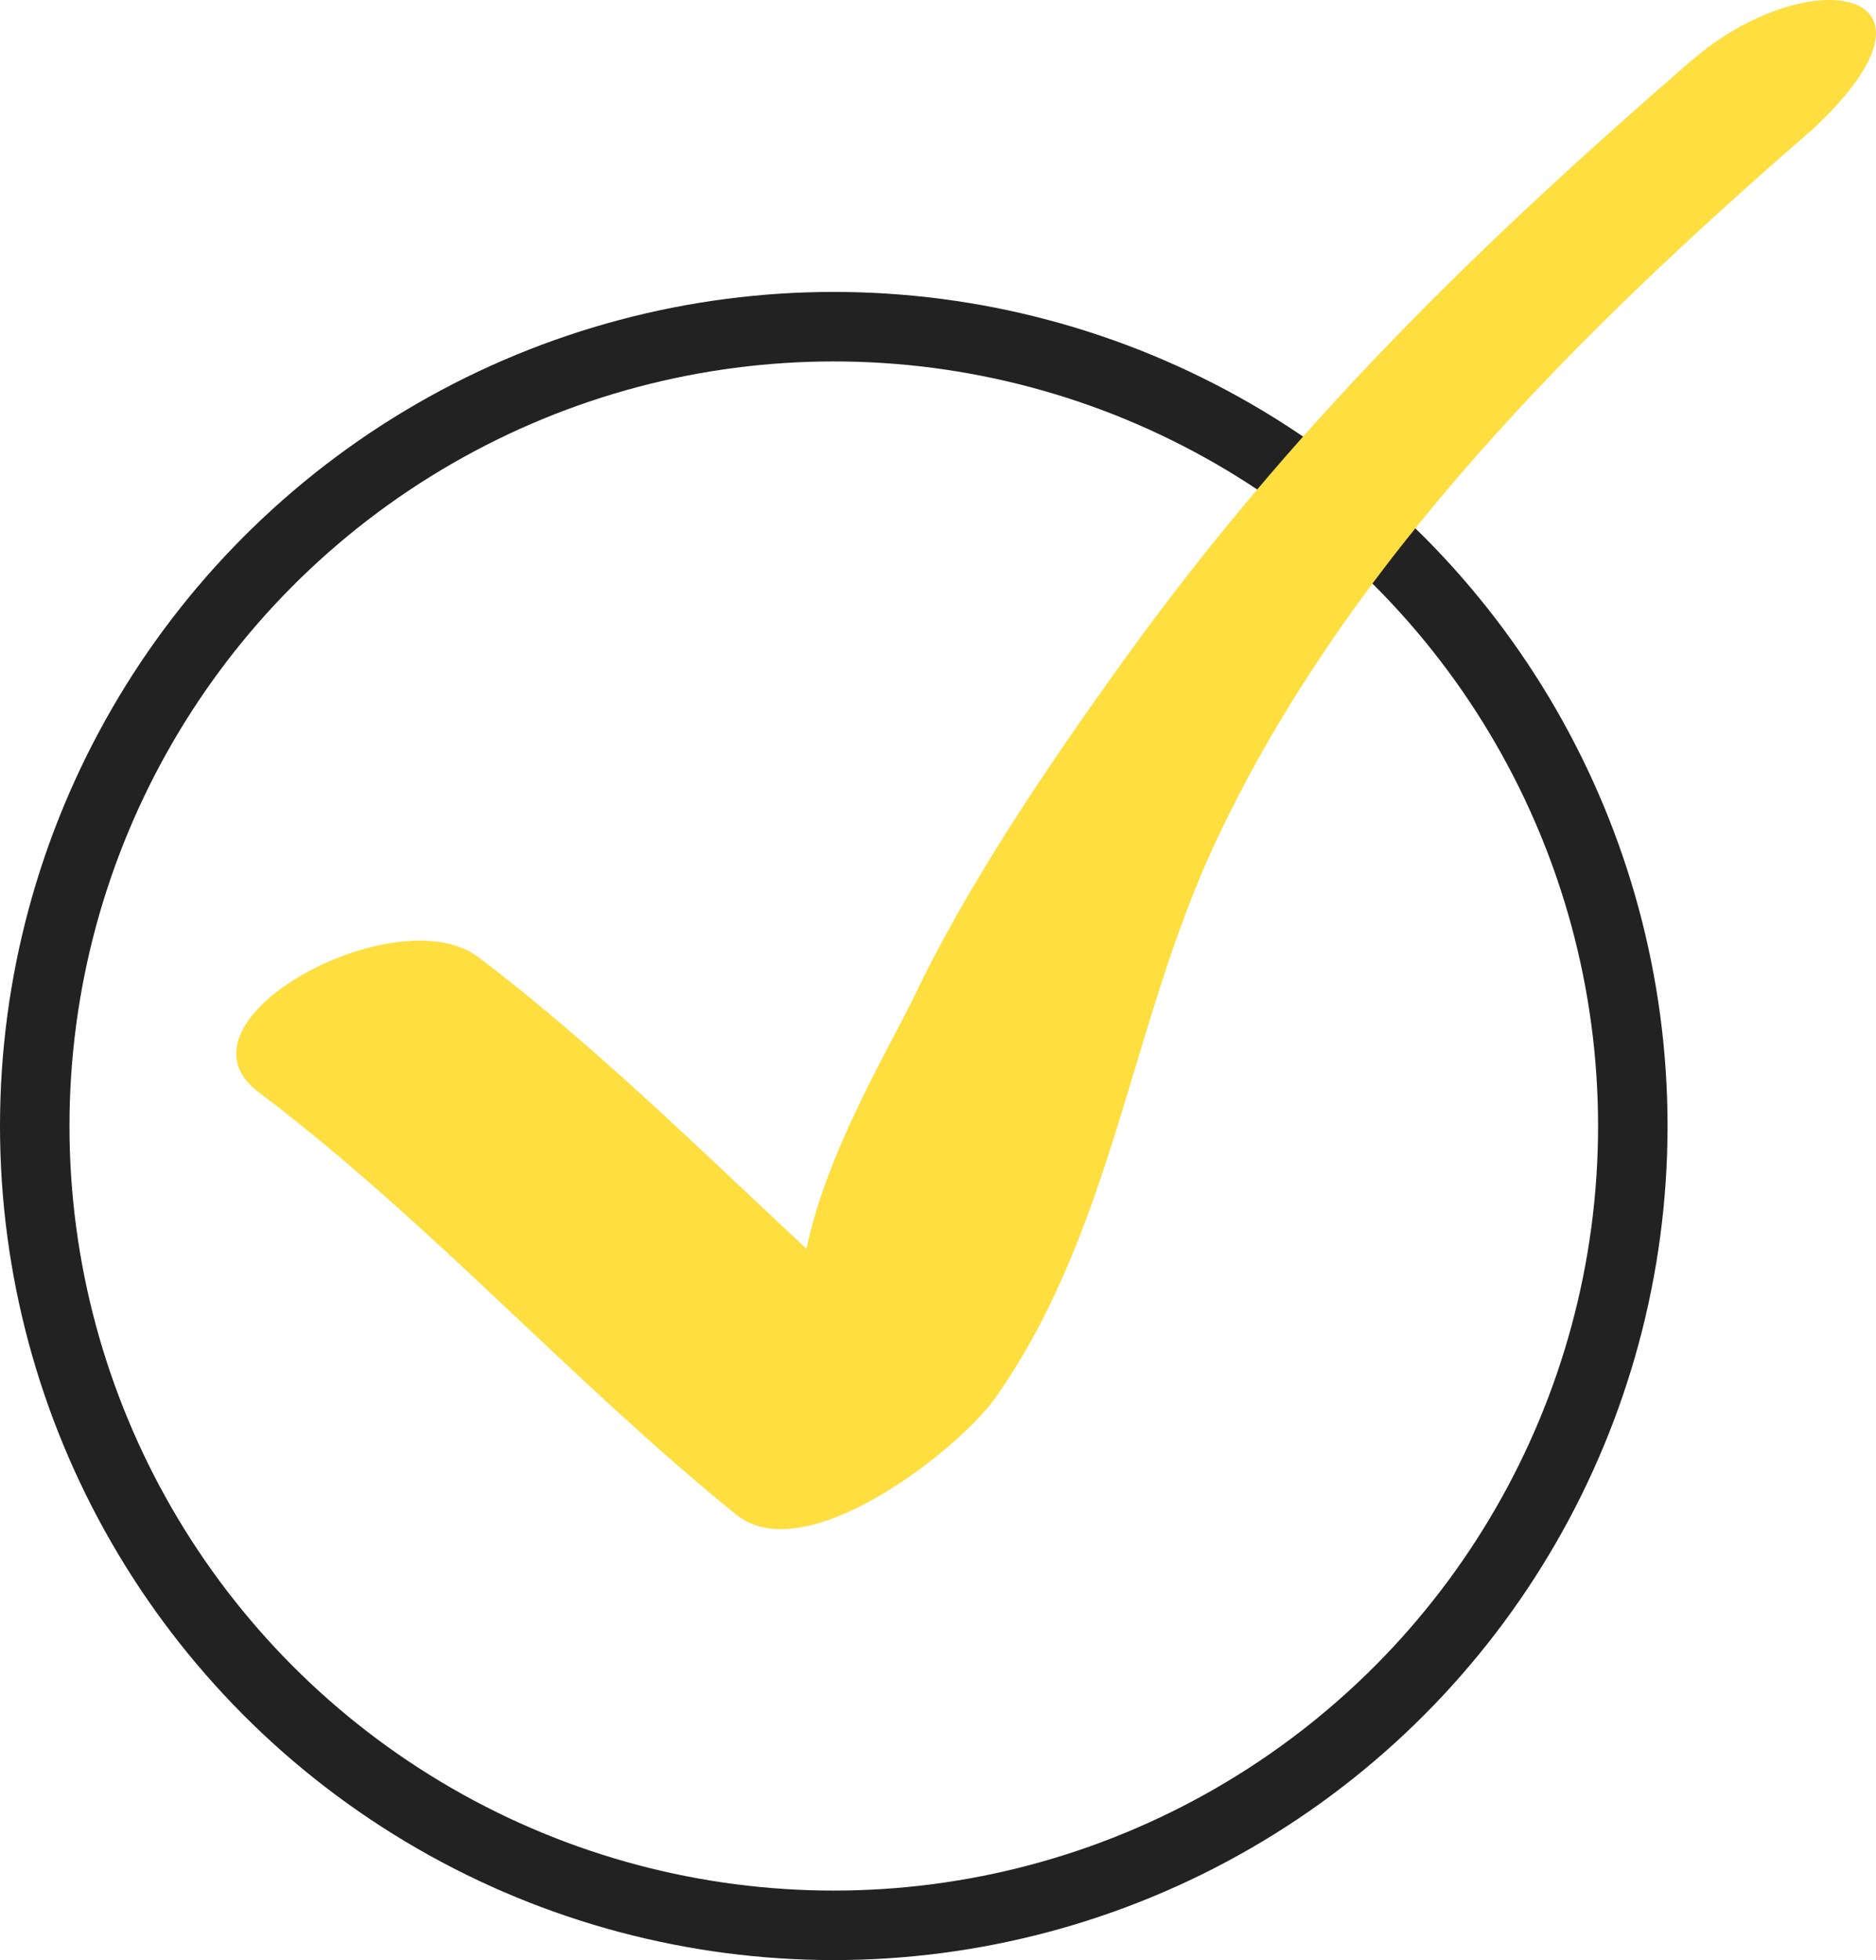<?xml version="1.0" encoding="UTF-8"?> <svg xmlns="http://www.w3.org/2000/svg" width="135" height="141" viewBox="0 0 135 141" fill="none"><circle cx="60" cy="81" r="57.5" stroke="#222222" stroke-width="5"></circle><path d="M121.725 4.35C106.096 17.903 92.872 30.805 80.766 47.639C75.427 55.063 69.49 63.802 65.609 72.052C63.393 76.427 59.399 83.263 58.037 89.836C50.59 82.894 42.591 75.015 34.407 68.843C28.573 64.446 11.771 73.411 18.61 78.567C30.868 87.805 41.063 99.312 52.986 108.962C57.973 112.993 69.025 104.238 71.622 100.564C80.147 88.462 81.312 73.669 87.526 60.468C97.013 40.279 113.837 23.694 130.449 9.292C141.455 -0.992 130.088 -2.889 121.742 4.35" fill="#FFDE40"></path></svg> 